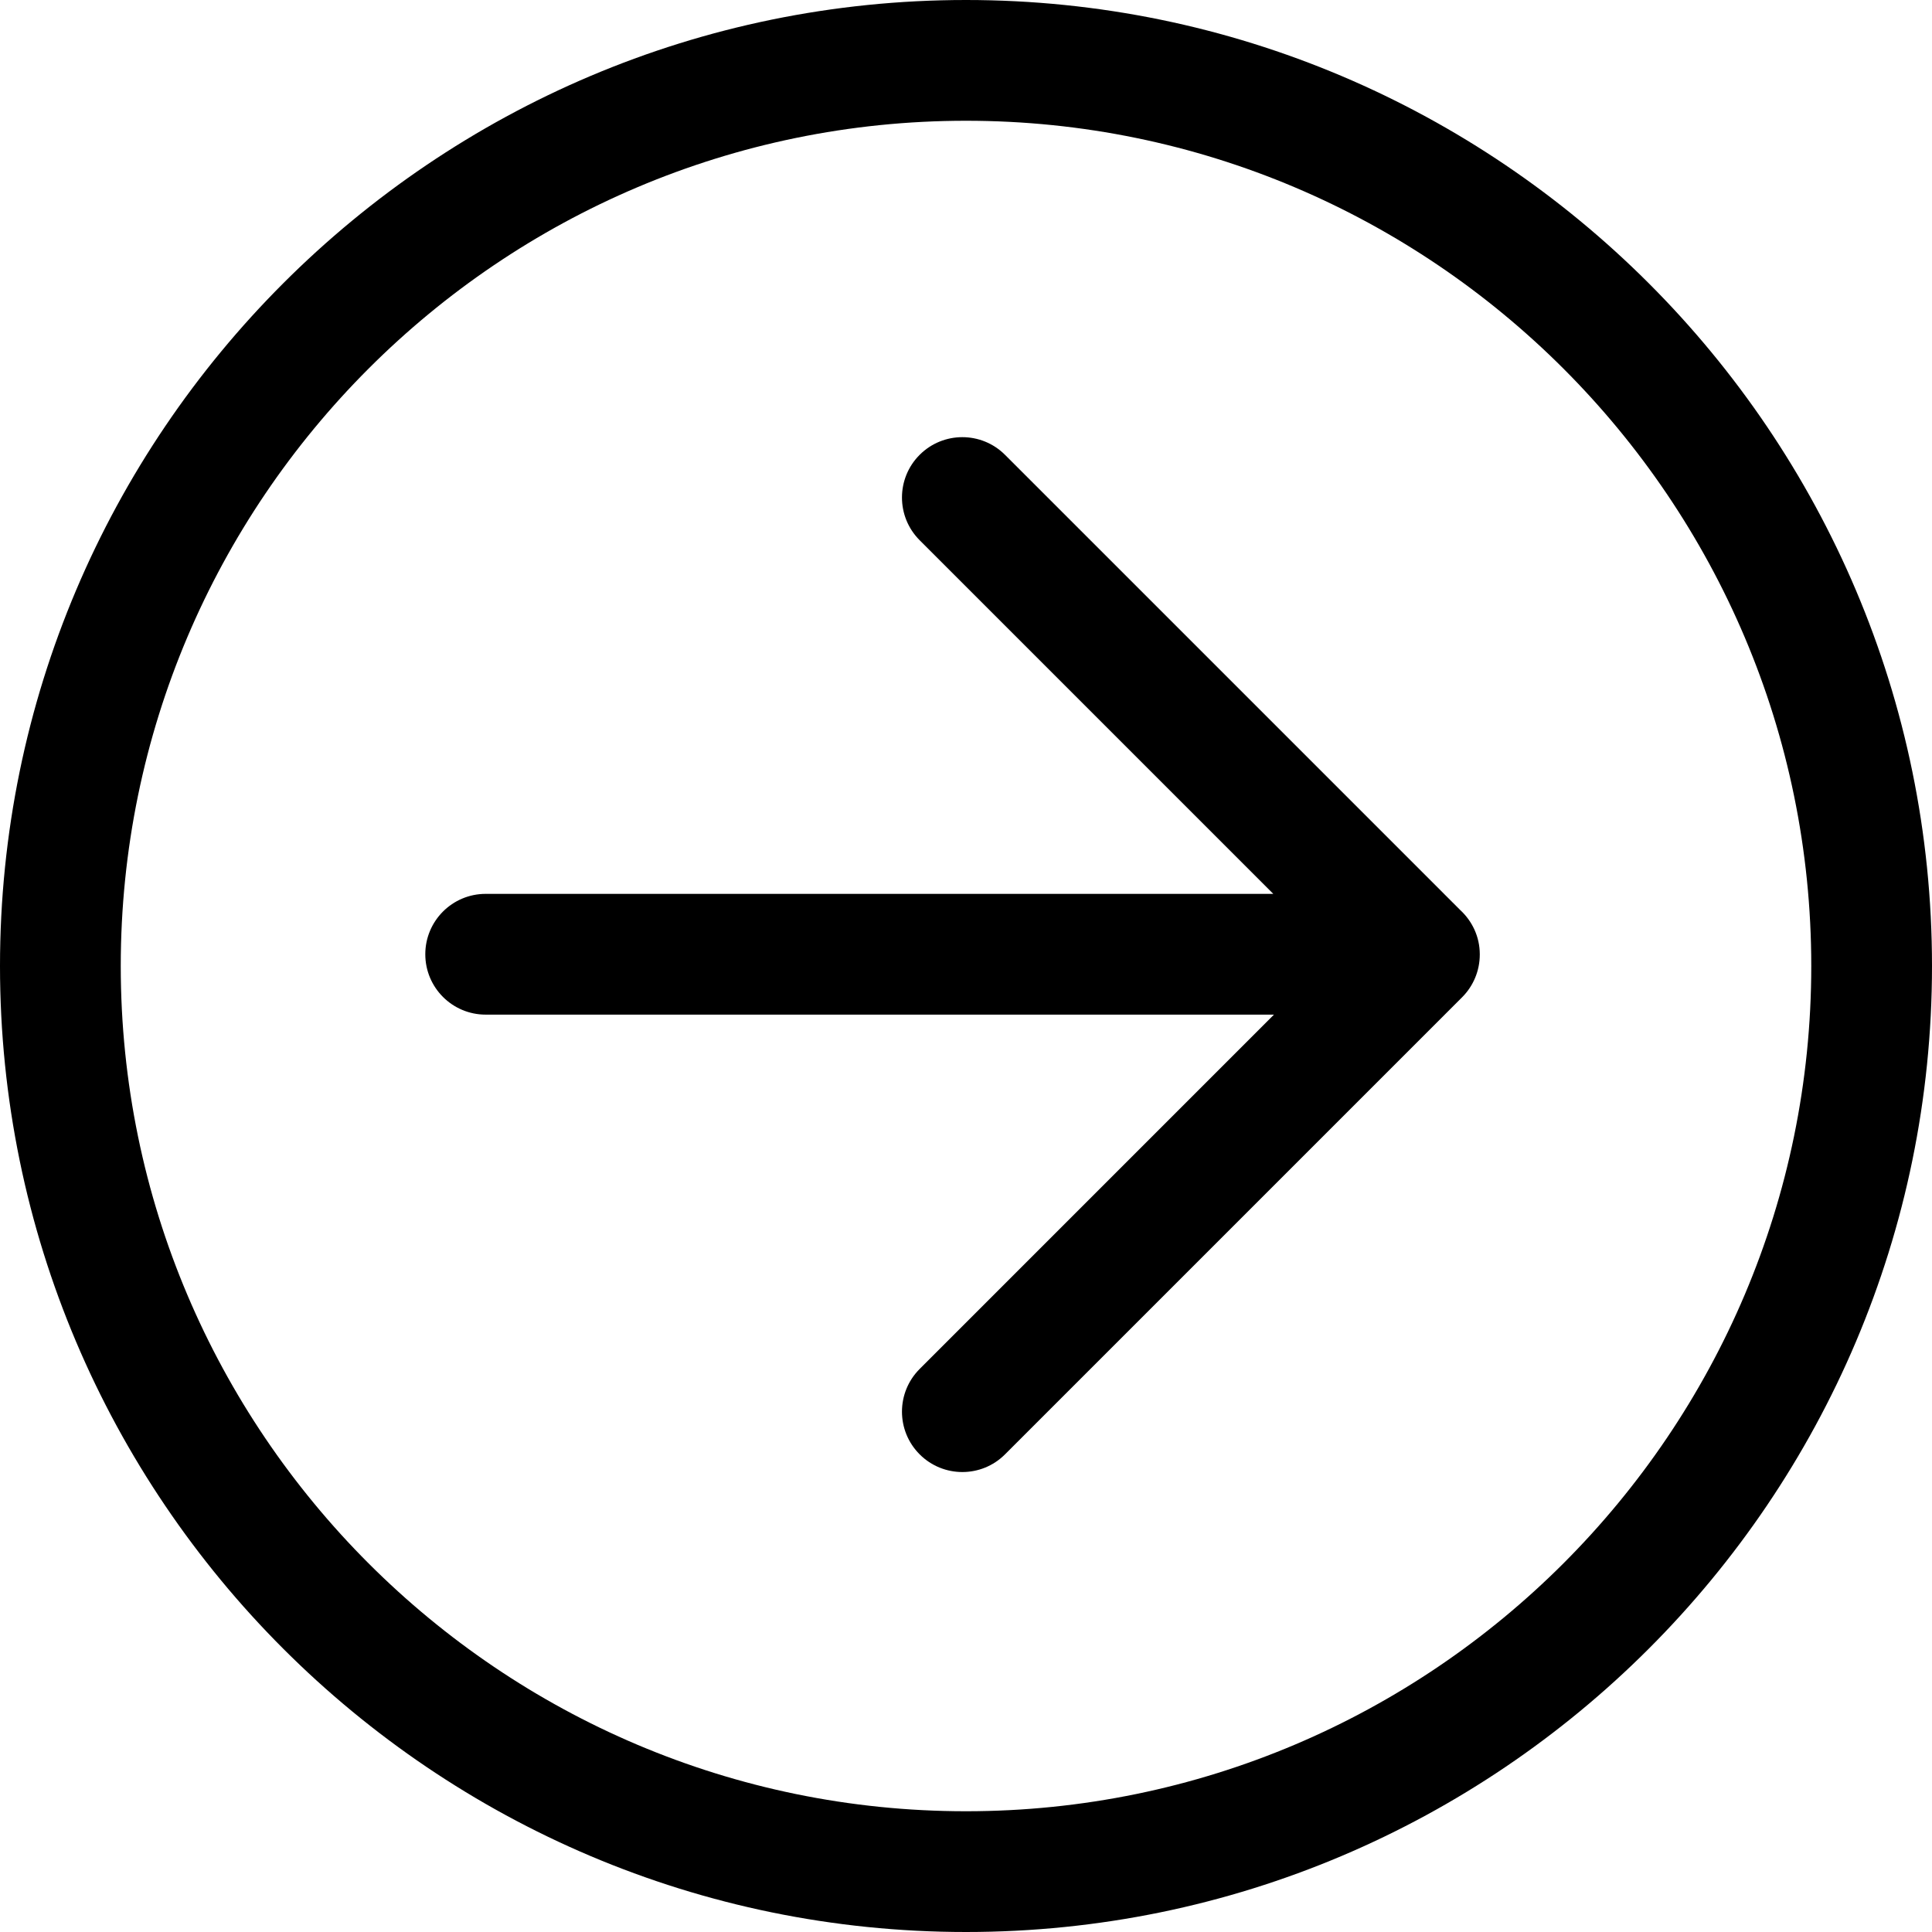 <svg xml:space="preserve" style="enable-background:new 0 0 89.341 89.341;" viewBox="0 0 89.341 89.341" y="0px" x="0px" xmlns:xlink="http://www.w3.org/1999/xlink" xmlns="http://www.w3.org/2000/svg" version="1.1">
<g id="Layer_56">
	<path d="M44.671,0C20.04,0,0,20.04,0,44.67c0,24.632,20.04,44.671,44.671,44.671s44.67-20.039,44.67-44.671
		C89.341,20.04,69.302,0,44.671,0z M44.671,83.757c-21.553,0-39.087-17.534-39.087-39.087c0-21.552,17.534-39.086,39.087-39.086
		c21.552,0,39.087,17.534,39.087,39.086C83.758,66.223,66.223,83.757,44.671,83.757z"></path>
	<path d="M67.524,42.082L46.475,21.033c-1.09-1.09-2.858-1.09-3.948,0s-1.09,2.858,0,3.948l16.354,16.354H22.459
		c-1.542,0-2.792,1.25-2.792,2.792s1.25,2.792,2.792,2.792h36.452L42.527,63.305c-1.09,1.09-1.09,2.858,0,3.948
		c0.545,0.545,1.26,0.818,1.974,0.818c0.715,0,1.429-0.272,1.974-0.818l21.136-21.136c0.524-0.523,0.818-1.234,0.818-1.974
		c0-0.002,0-0.005,0-0.008c0-0.002,0-0.005,0-0.007C68.429,43.316,68.077,42.592,67.524,42.082z"></path>
</g>
<g id="Layer_1">
</g>
</svg>

